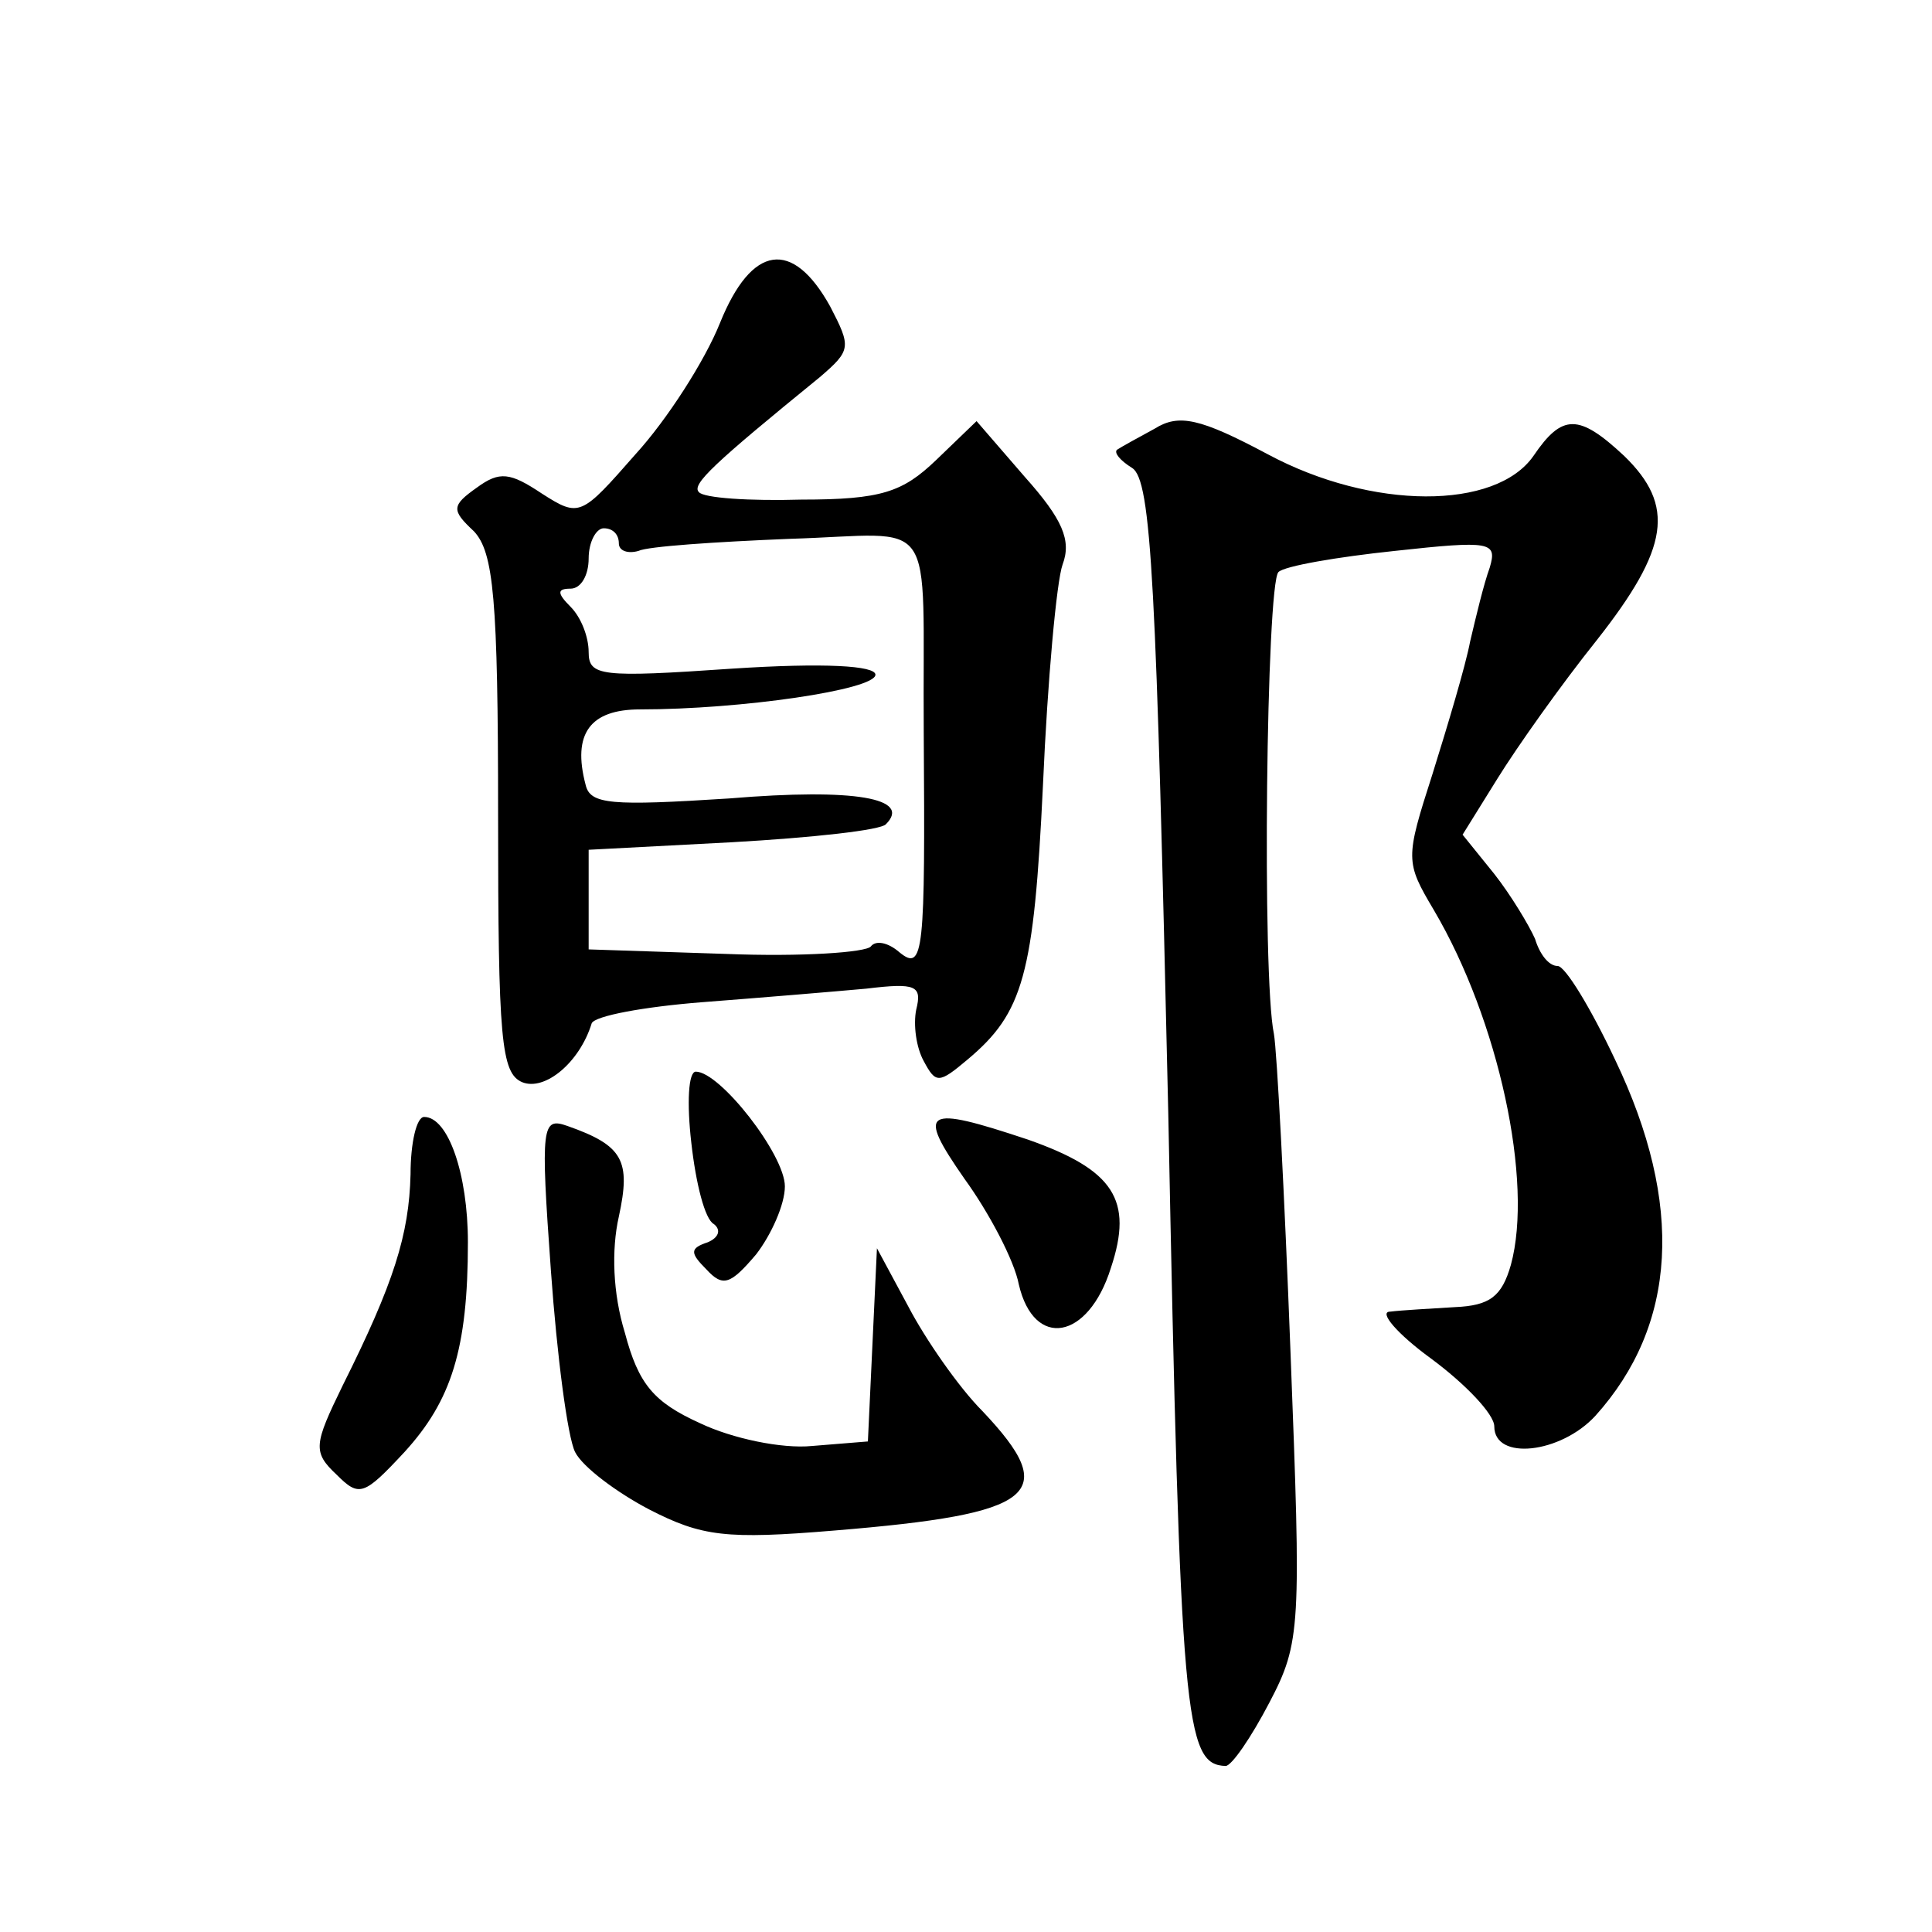 <?xml version="1.0" standalone="no"?>
<!DOCTYPE svg PUBLIC "-//W3C//DTD SVG 20010904//EN"
 "http://www.w3.org/TR/2001/REC-SVG-20010904/DTD/svg10.dtd">
<svg version="1.0" xmlns="http://www.w3.org/2000/svg"
 width="128pt" height="128pt" viewBox="0 0 128 128"
 preserveAspectRatio="xMidYMid meet">
<g transform="translate(0,128) scale(0.1,-0.1)"
fill="#0" stroke="none">
<path d="M477 1066 c-10 -25 -35 -64 -56 -87 -36 -41 -37 -42 -62 -26 -21 14 -28
15 -43 4 -17 -12 -17 -15 -2 -29 13 -14 16 -44 16 -188 0 -149 2 -171 16 -177 15
-6 38 13 46 39 2 5 35 11 73 14 39 3 87 7 109 9 33 4 37 2 33 -14 -2 -10 0 -25
5 -34 8 -15 10 -15 29 1 37 31 44 56 50 182 3 69 9 135 13 146 6 16 0 30 -25 58
l-32 37 -27 -26 c-22 -21 -36 -26 -89 -26 -34 -1 -65 1 -68 5 -5 5 10 19 80 76
21 18 21 20 7 47 -25 45 -52 41 -73 -11z m-67 -146 c0 -5 6 -7 13 -5 6 3 51 6 100
8 100 3 88 20 89 -128 1 -146 0 -159 -16 -146 -8 7 -16 8 -19 4 -3 -4 -46 -7 -96
-5 l-91 3 0 33 0 33 95 5 c53 3 99 8 102 12 17 17 -20 24 -104 17 -78 -5 -92 -4
-95 9 -9 34 3 50 36 50 67 0 156 13 156 23 0 6 -34 8 -95 4 -87 -6 -95 -5 -95 11
0 10 -5 23 -12 30 -9 9 -9 12 0 12 7 0 12 9 12 20 0 11 5 20 10 20 6 0 10 -4 10
-10z M765 996 c-11 -6 -22 -12 -25 -14 -2 -2 2 -7 10 -12 13 -8 16 -77 24 -427
8 -404 11 -432 38 -433 4 0 17 19 29 42 21 40 21 50 14 232 -4 105 -9 200 -11 211
-8 38 -5 298 3 306 4 4 39 10 77 14 64 7 68 6 63 -11 -4 -11 -9 -32 -13 -49 -3
-16 -15 -56 -25 -88 -18 -56 -18 -58 1 -90 43 -73 66 -180 51 -235 -6 -21 -14 -27
-37 -28 -16 -1 -35 -2 -43 -3 -8 0 5 -15 27 -31 23 -17 42 -37 42 -45 0 -23 44
-18 67 7 54 60 59 140 13 236 -16 34 -33 62 -38 62 -6 0 -12 8 -15 18 -4 9 -16
29 -27 43 l-21 26 23 37 c13 21 42 62 66 92 48 61 52 89 18 122 -30 28 -41 28 -60
0 -25 -36 -107 -36 -176 1 -45 24 -59 27 -75 17z M458 523 c3 -27 9 -51 15 -54
5 -4 3 -9 -4 -12 -12 -4 -12 -7 -1 -18 11 -12 16 -10 33 10 10 13 19 33 19 45 0
21 -43 76 -59 76 -5 0 -6 -21 -3 -47z M272 502 c-1 -40 -11 -72 -45 -140 -19 -39
-20 -44 -4 -59 15 -15 18 -14 45 15 31 34 42 68 42 139 0 45 -13 83 -29 83 -5 0
-9 -17 -9 -38z M365 438 c4 -56 11 -110 16 -120 5 -10 28 -27 49 -38 35 -18 51
-20 123 -14 134 11 150 24 98 79 -16 16 -38 48 -49 69 l-21 39 -3 -64 -3 -64 -37
-3 c-20 -2 -53 5 -74 15 -31 14 -41 26 -50 60 -8 26 -9 55 -4 77 8 37 3 47 -34
60 -17 6 -18 1 -11 -96z M639 499 c16 -22 33 -54 36 -70 10 -43 46 -37 61 11 15
45 2 65 -55 85 -69 23 -74 20 -42 -26z"/>
</g>
</svg>
